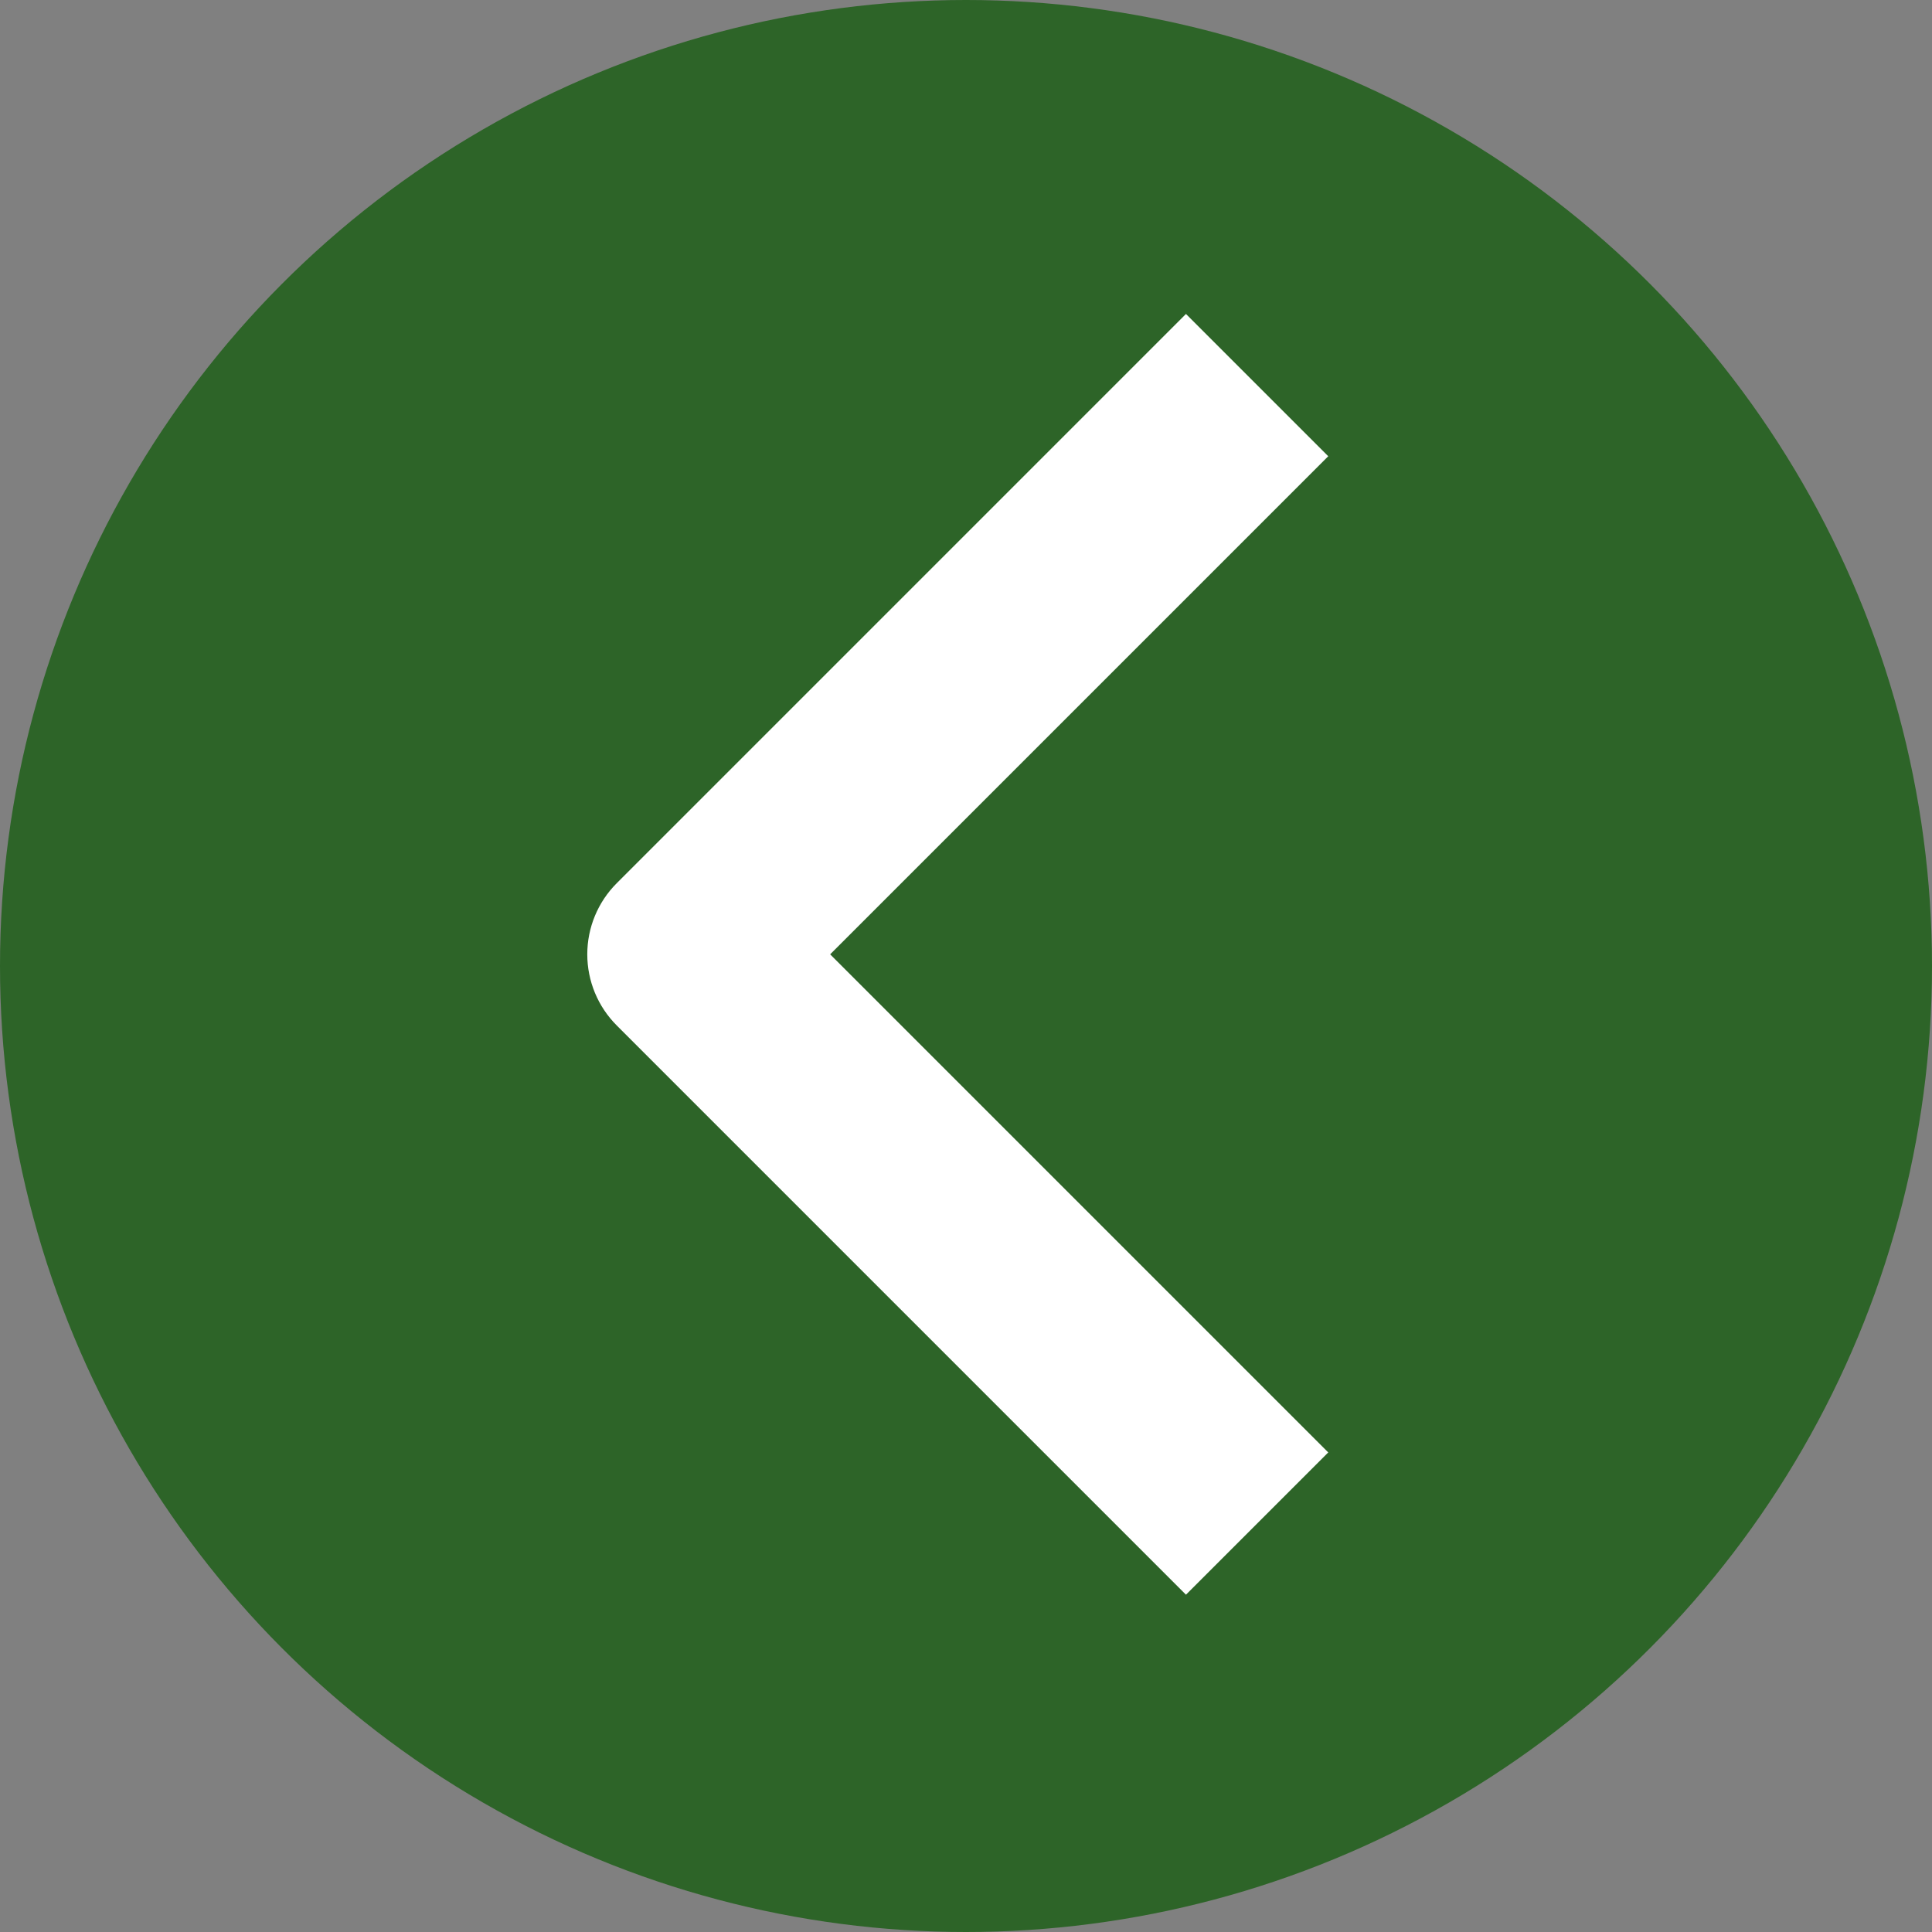 <svg width="80" height="80" viewBox="0 0 80 80" fill="none" xmlns="http://www.w3.org/2000/svg">
<rect x="0" y="0" width="80" height="80" fill="#808080" stroke="none"/>
<circle cx="40" cy="40" r="40" transform="matrix(-1 0 0 1 80 0)" fill="#2D6428"/>
<path fill-rule="evenodd" clip-rule="evenodd" d="M25.538 42.462L49.108 66.033L55 60.142L34.375 39.517L55 18.892L49.108 13L25.538 36.571C24.756 37.352 24.318 38.412 24.318 39.517C24.318 40.621 24.756 41.681 25.538 42.462Z" fill="white"/>
</svg>
